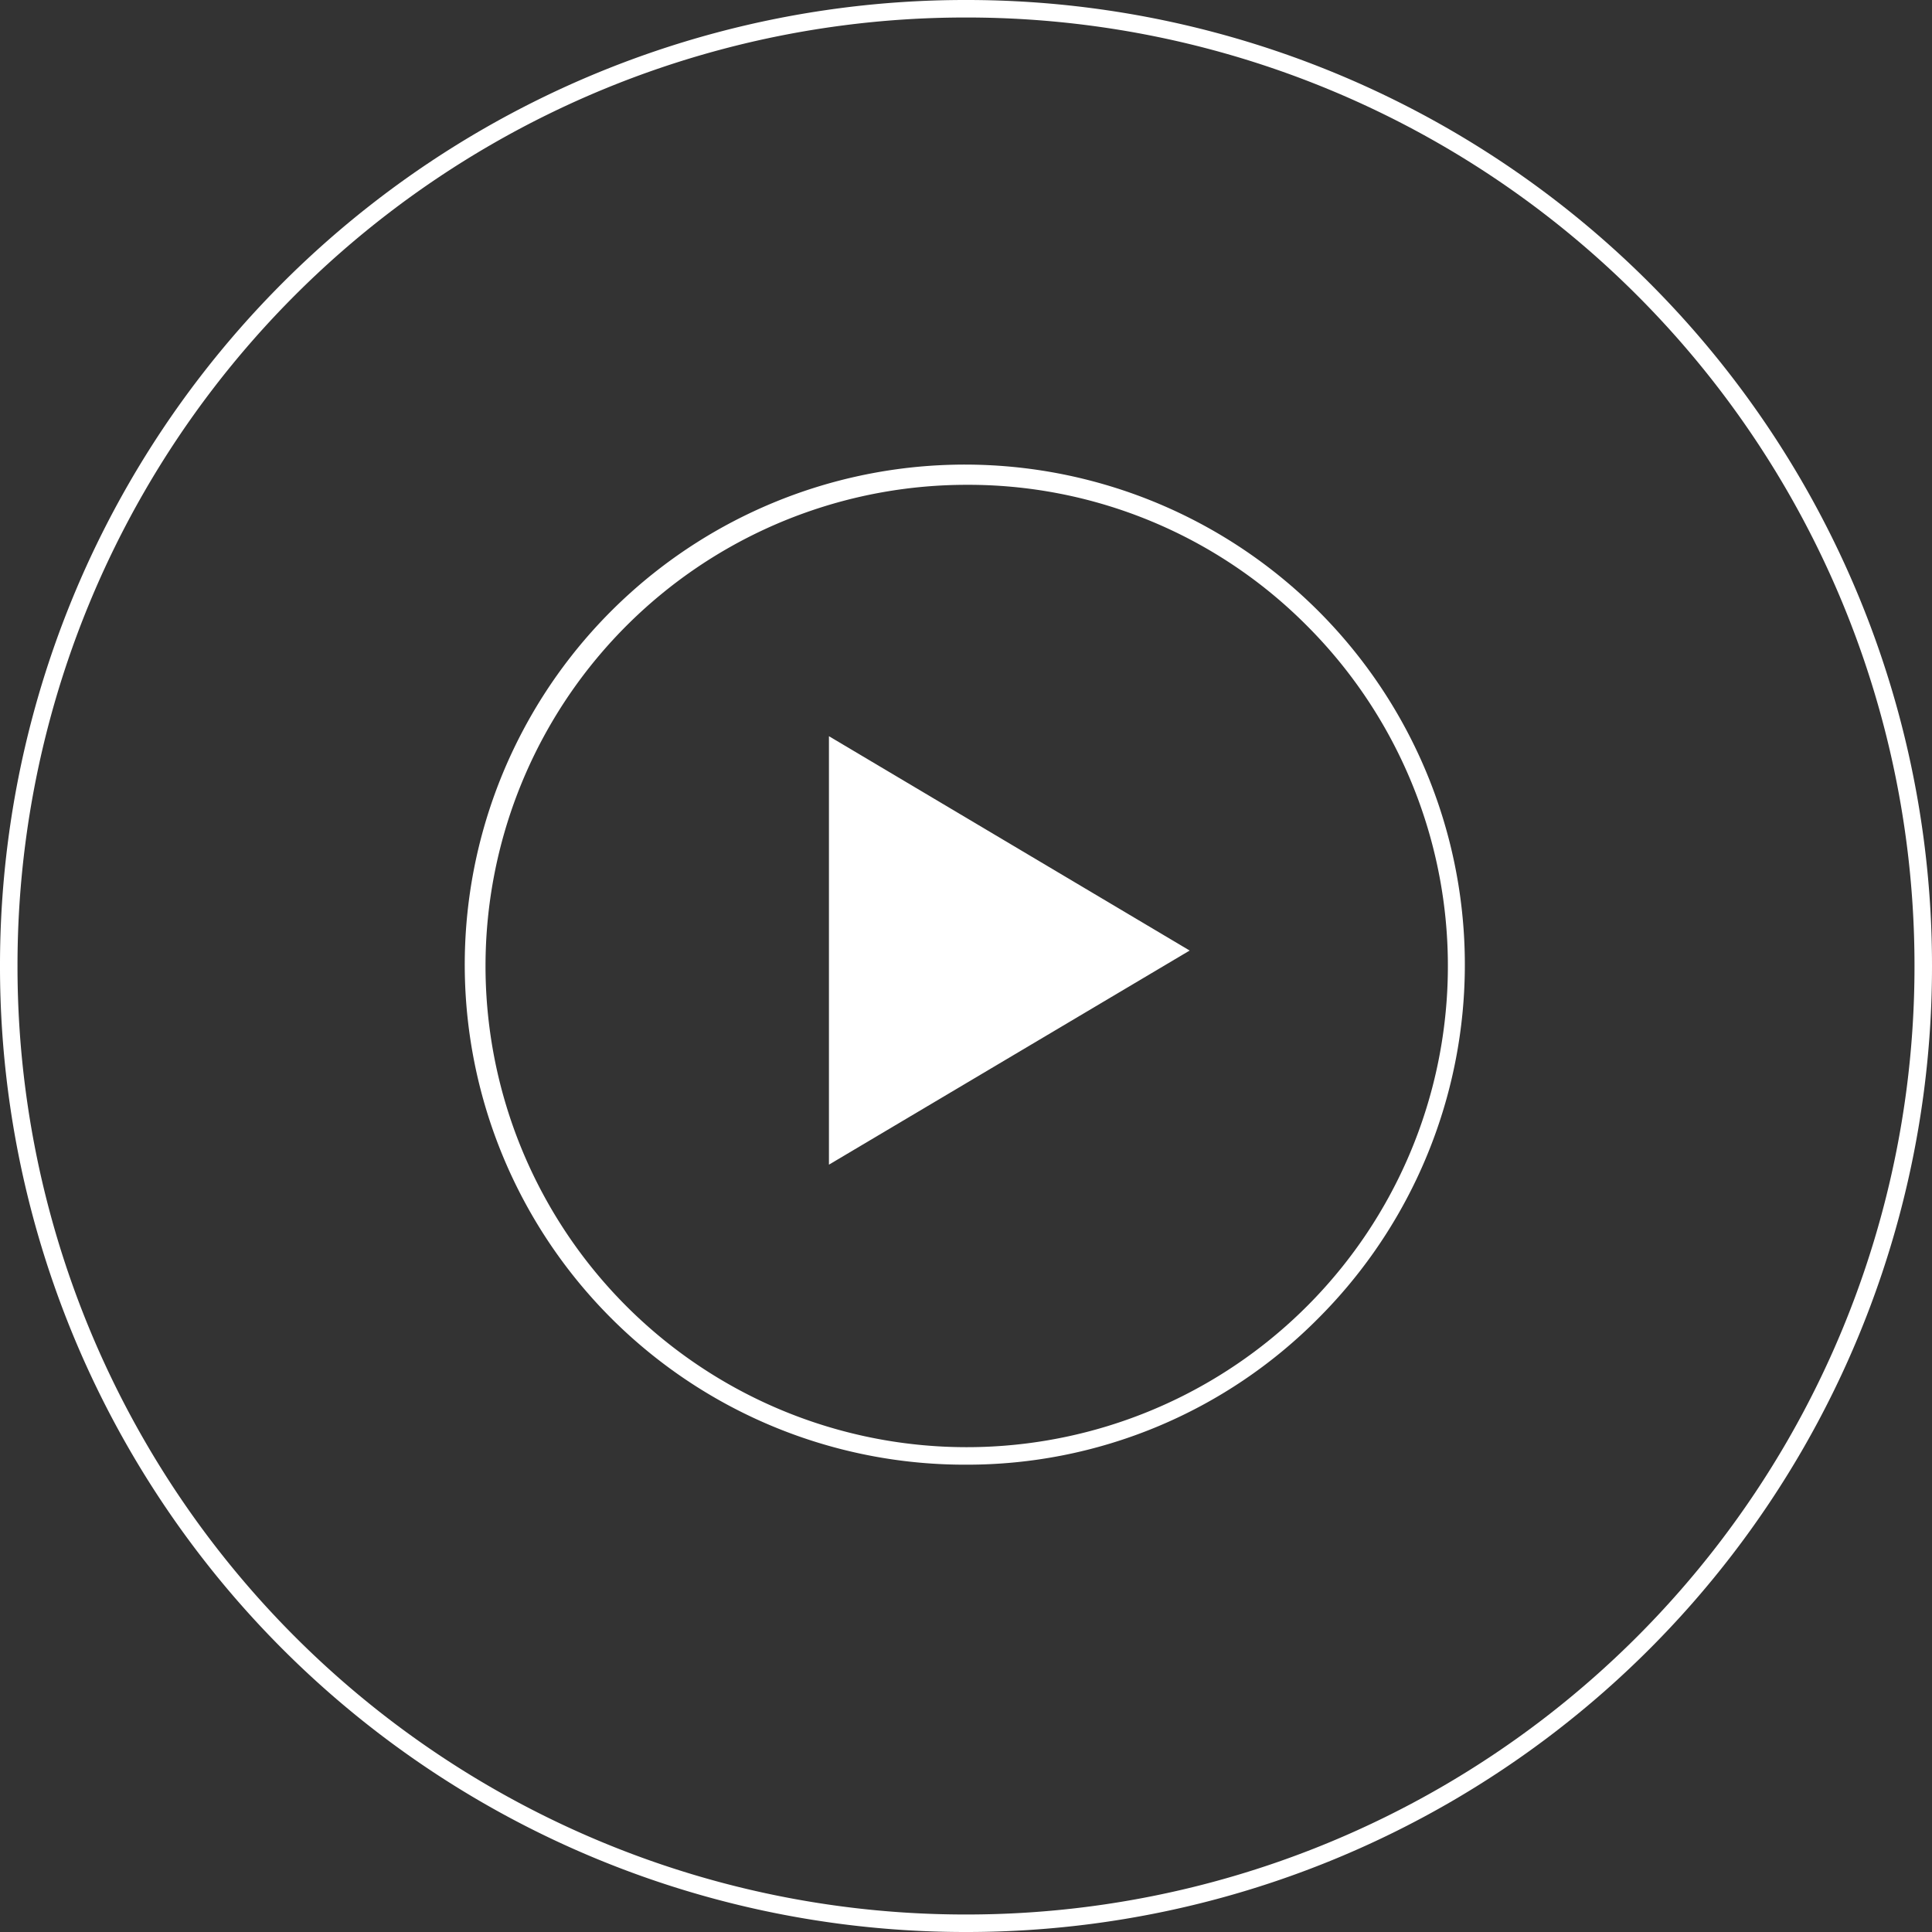 <svg id="Layer_1" data-name="Layer 1" xmlns="http://www.w3.org/2000/svg" width="85" height="85" viewBox="0 0 85 85">
  <rect x="0" y="0" width="85" height="85" fill="#333333" stroke="none"/>
  <defs>
    <style>
      .cls-1 {
        fill: #fff;
      }
    </style>
  </defs>
  <path class="cls-1" d="M42.5,85A42.47,42.47,0,0,1,0,42.5,42.47,42.47,0,0,1,42.5,0,42.47,42.47,0,0,1,85,42.5,42.47,42.47,0,0,1,42.5,85ZM42.5.77A41.7,41.7,0,0,0,.77,42.5,41.7,41.7,0,0,0,42.5,84.23,41.7,41.7,0,0,0,84.23,42.5,41.7,41.7,0,0,0,42.5.77Z" transform="translate(0 0)"/>
  <path class="cls-1" d="M42.5,64.44A22,22,0,1,1,58,58,21.76,21.76,0,0,1,42.5,64.44Zm0-43.11a21.17,21.17,0,1,0,15,6.2A21,21,0,0,0,42.5,21.33Z" transform="translate(0 0)"/>
  <g id="Polygon_1" data-name="Polygon 1">
    <polygon class="cls-1" points="52.34 41.82 36.47 51.24 36.47 32.39 52.34 41.82"/>
  </g>
</svg>
